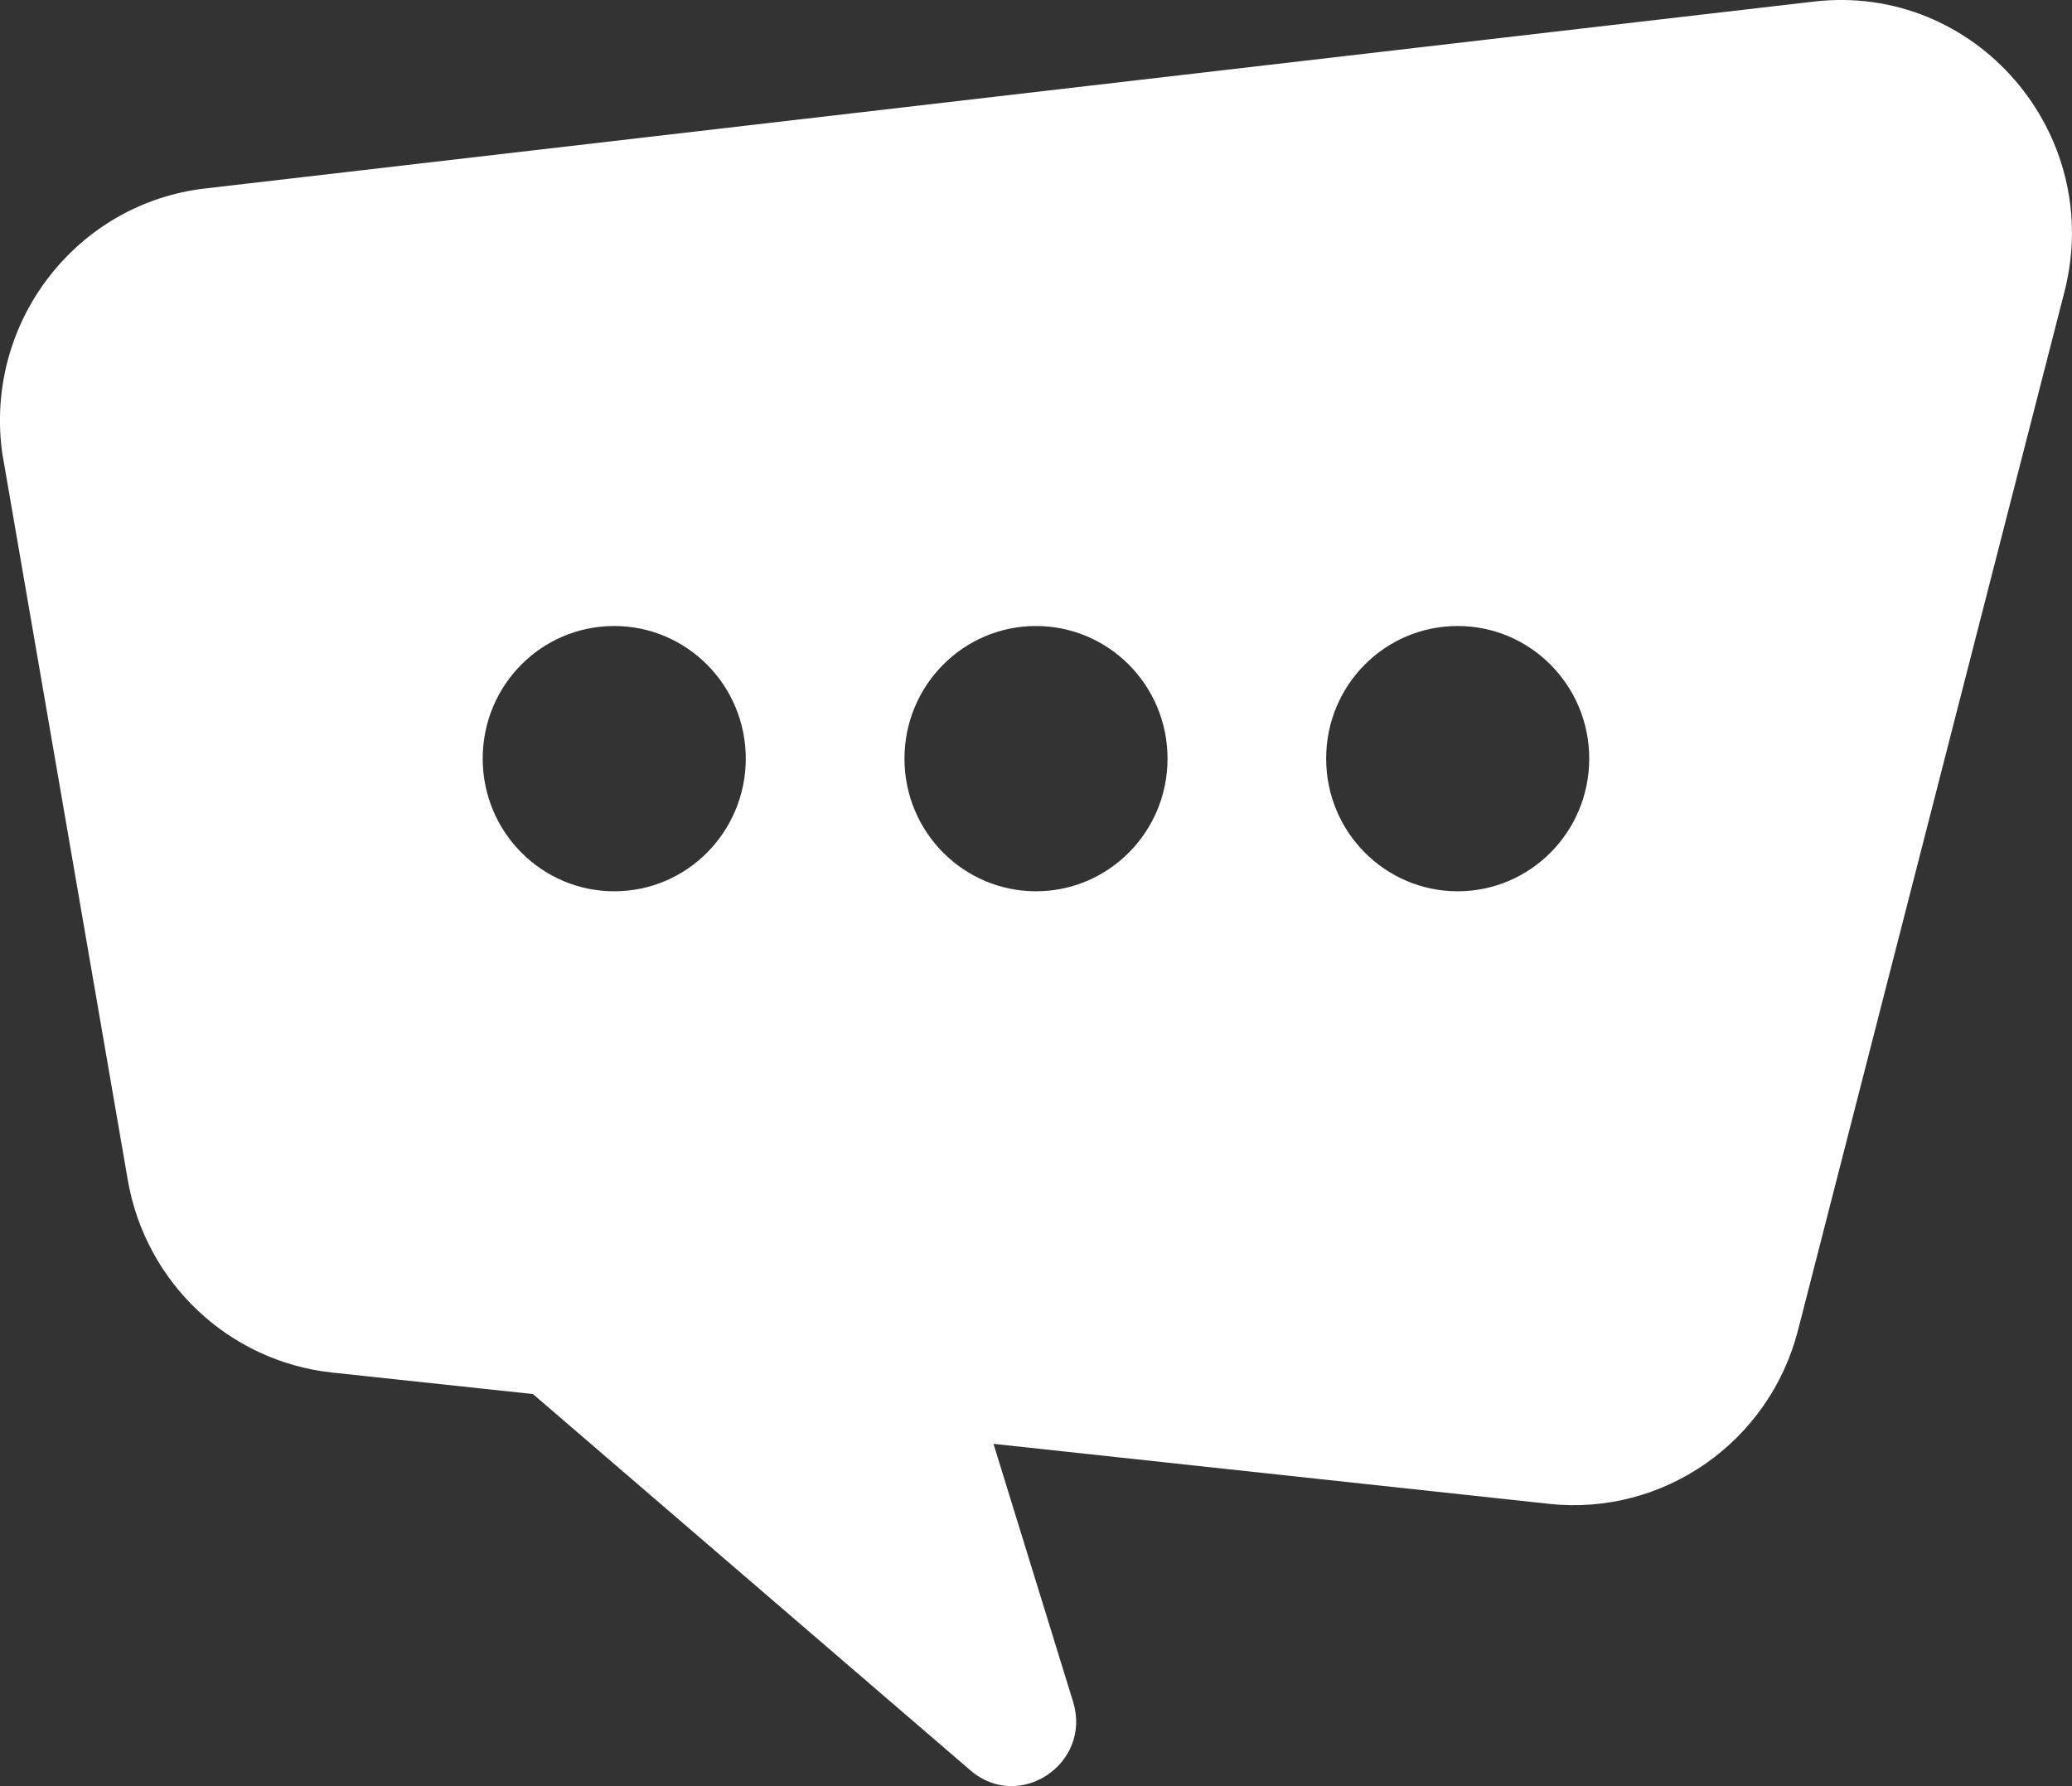 <svg xmlns="http://www.w3.org/2000/svg" width="29" height="25" viewBox="0 0 29 25" fill="none"><rect x="0" y="0" width="29" height="25" fill="#333333" stroke="none"/><path d="M25.387 0.022L2.87 2.638C1.092 2.844 -0.183 4.466 0.021 6.26C0.027 6.323 0.038 6.386 0.05 6.449L1.789 16.519C2.038 17.953 3.199 19.05 4.638 19.21L7.459 19.512L13.582 24.779C14.262 25.367 15.281 24.688 15.021 23.825L13.905 20.209L21.683 21.049C23.28 21.22 24.764 20.186 25.166 18.616L28.893 4.089C29.466 1.867 27.647 -0.241 25.387 0.022ZM8.597 12.475C7.583 12.475 6.756 11.647 6.756 10.618C6.756 9.59 7.578 8.762 8.597 8.762C9.611 8.762 10.438 9.59 10.438 10.618C10.438 11.641 9.617 12.475 8.597 12.475ZM14.5 12.475C13.486 12.475 12.659 11.647 12.659 10.618C12.659 9.596 13.48 8.762 14.5 8.762C15.514 8.762 16.341 9.59 16.341 10.618C16.341 11.647 15.514 12.475 14.5 12.475ZM20.402 12.475C19.388 12.475 18.561 11.647 18.561 10.618C18.561 9.59 19.383 8.762 20.402 8.762C21.416 8.762 22.243 9.59 22.243 10.618C22.243 11.647 21.416 12.475 20.402 12.475Z" fill="white"></path></svg>